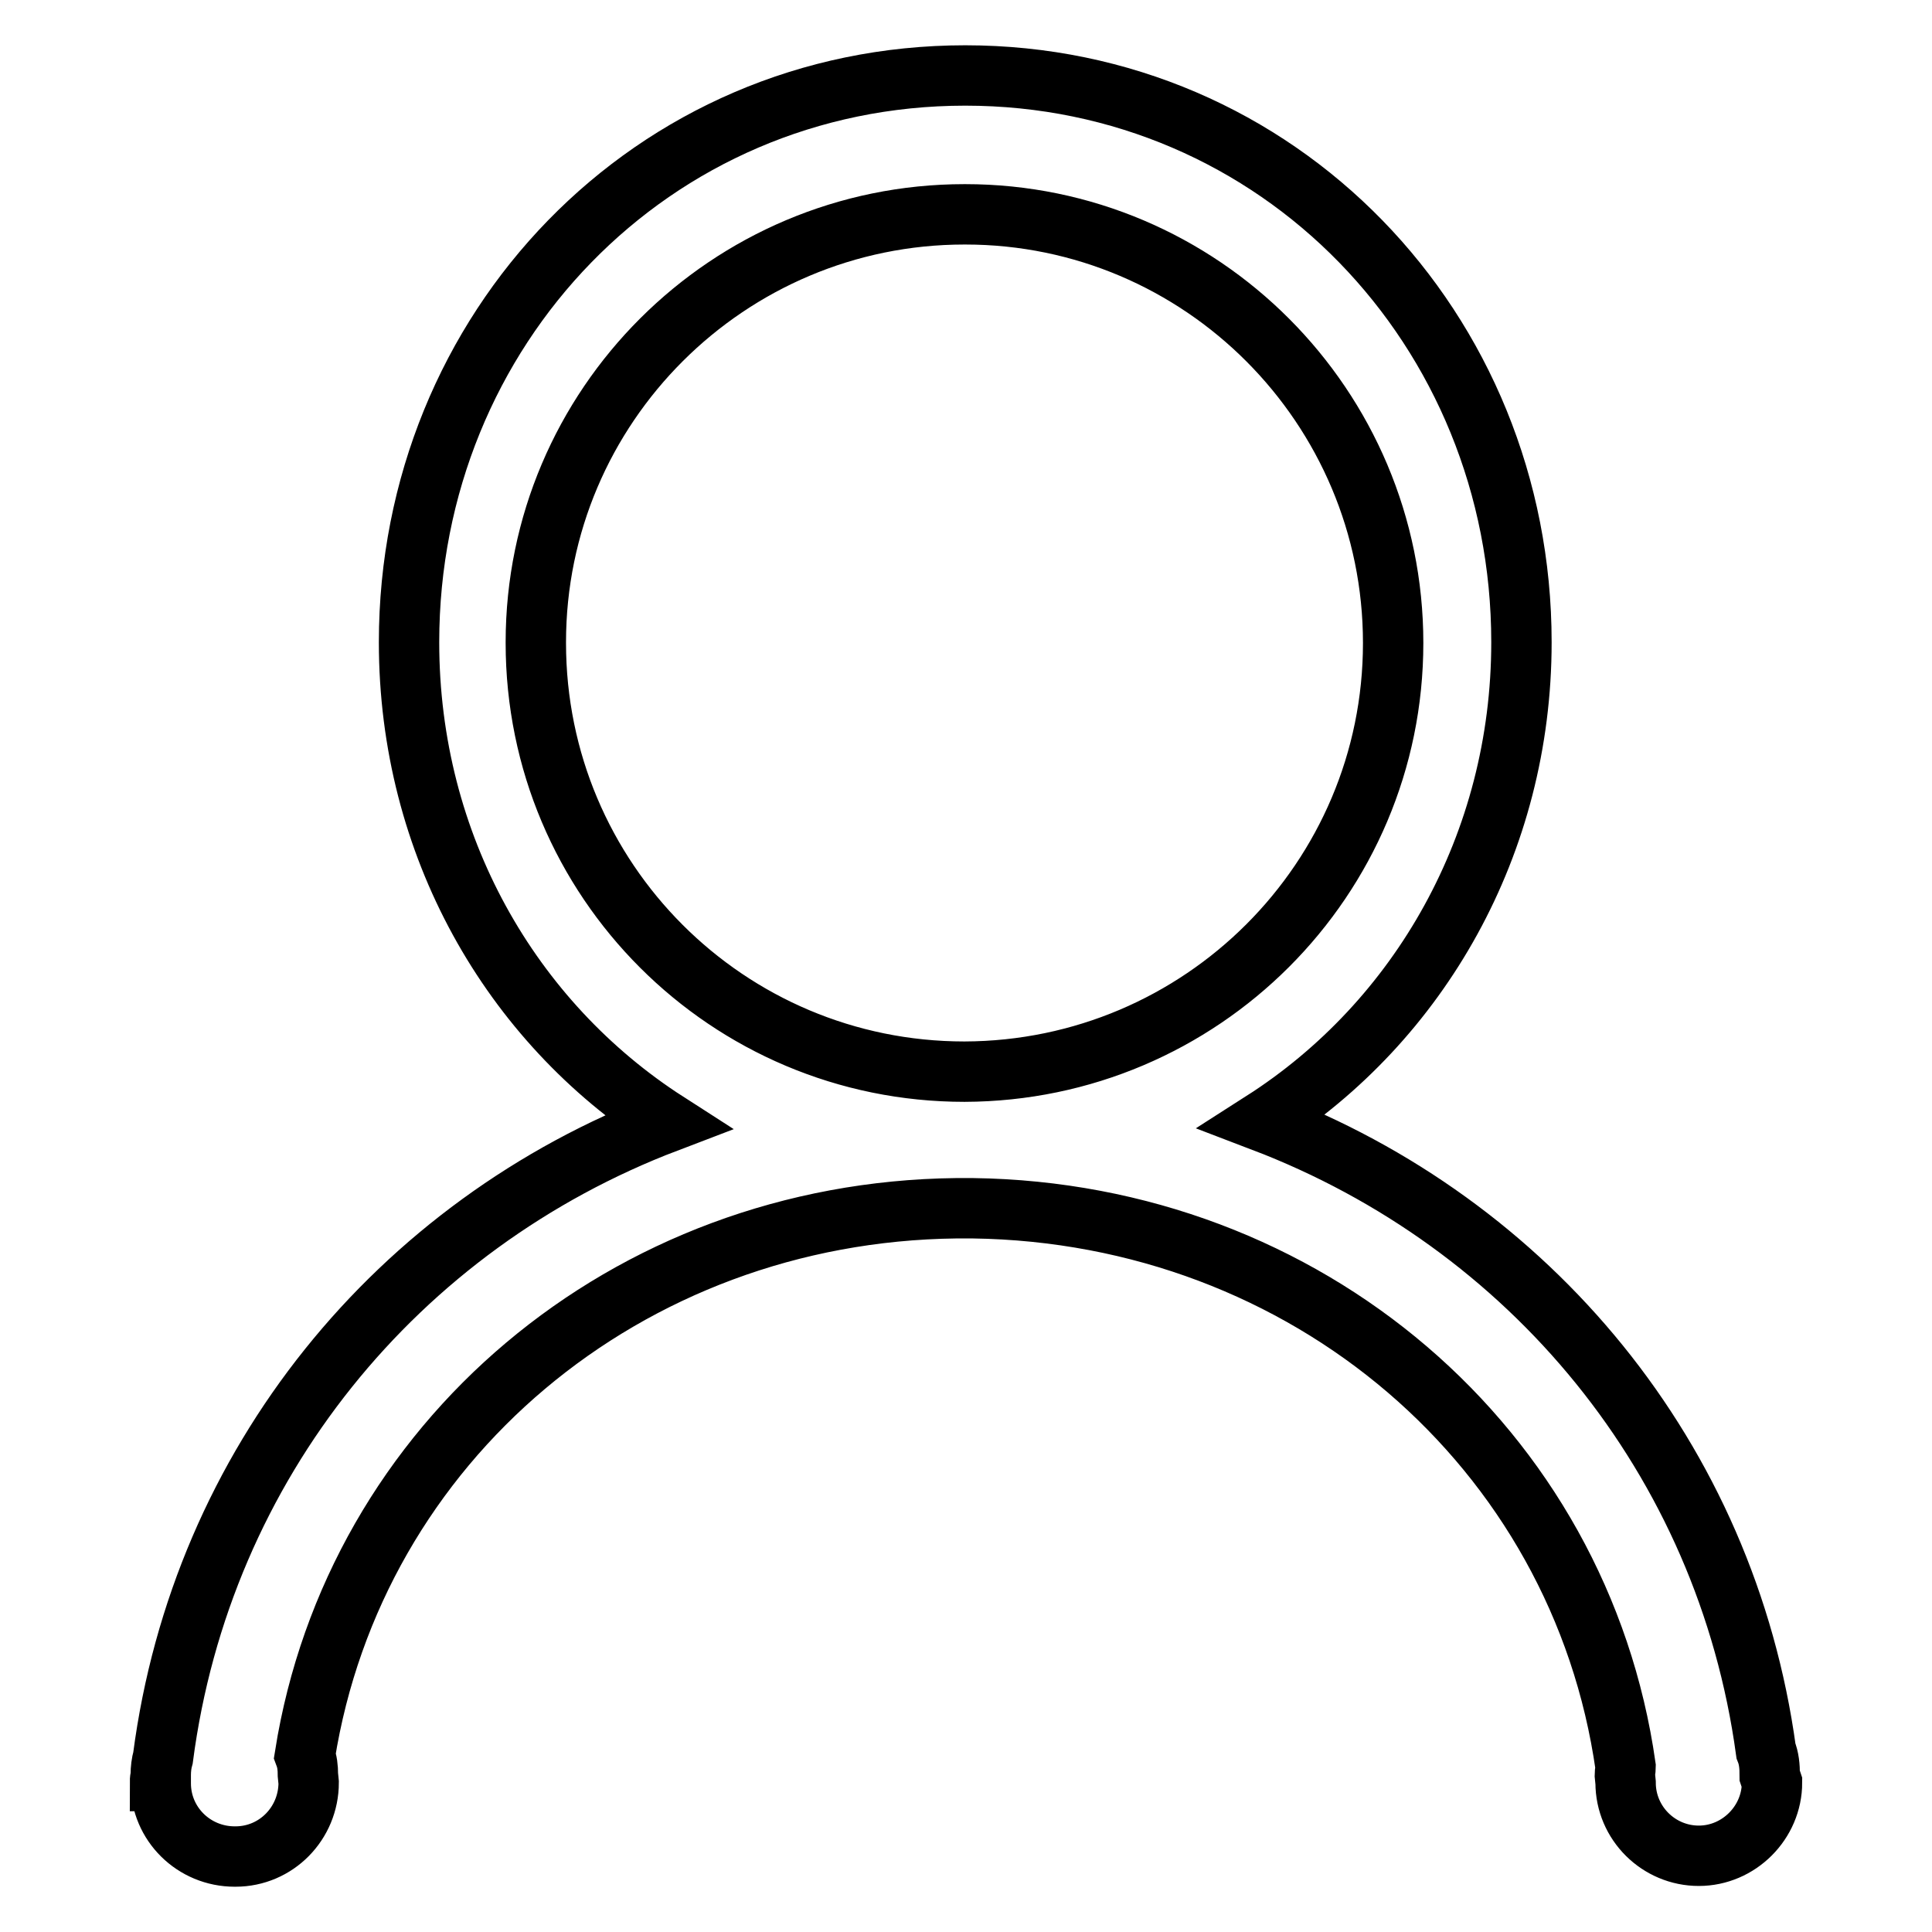 <?xml version="1.0" encoding="utf-8"?>
<!-- Svg Vector Icons : http://www.onlinewebfonts.com/icon -->
<!DOCTYPE svg PUBLIC "-//W3C//DTD SVG 1.1//EN" "http://www.w3.org/Graphics/SVG/1.1/DTD/svg11.dtd">
<svg version="1.1" xmlns="http://www.w3.org/2000/svg" xmlns:xlink="http://www.w3.org/1999/xlink" x="0px" y="0px" viewBox="0 0 256 256" enable-background="new 0 0 256 256" xml:space="preserve">
<g> <path stroke-width="8" fill-opacity="0" stroke="#000000"  d="M234.8,236.2c0,5.3-4.4,9.7-9.7,9.7c-5.3,0-9.7-4.3-9.7-9.7l-0.1-1c0-0.4,0.1-0.7,0.1-1.1 c-6-42.3-42.3-73.4-86.5-74h-2.2c-43.7,0.5-79.7,31-86.3,72.5c0.3,0.8,0.4,1.6,0.4,2.6l0.1,1c0,5.4-4.3,9.8-9.7,9.8c0,0,0,0-0.1,0 c-5.4,0-9.8-4.3-9.8-9.7c0,0,0-0.1,0-0.1V236h-0.1c0-0.3,0.1-0.5,0.1-0.8c0-0.8,0.1-1.6,0.3-2.3c5.1-39,31.1-70.6,66.8-84.2 C67.7,135.4,54.2,112,54.2,85.1c0-41.5,32.2-75.1,73.7-75.1c41.5,0,73.7,33.6,73.7,75.1c0,26.7-13.5,50.2-34.3,63.5 c35.4,13.5,61.4,44.6,66.7,83.4c0.4,1,0.5,2,0.5,3.3L234.8,236.2L234.8,236.2z M184.6,85.2c0-31.3-25.4-56.8-56.7-56.8 c0,0-0.1,0-0.1,0C96.5,28.4,71,53.8,71,85.1c0,0,0,0,0,0.1c0,31.4,25.4,56.8,56.8,56.8C159.2,141.9,184.6,116.5,184.6,85.2 L184.6,85.2z"/></g>
</svg>